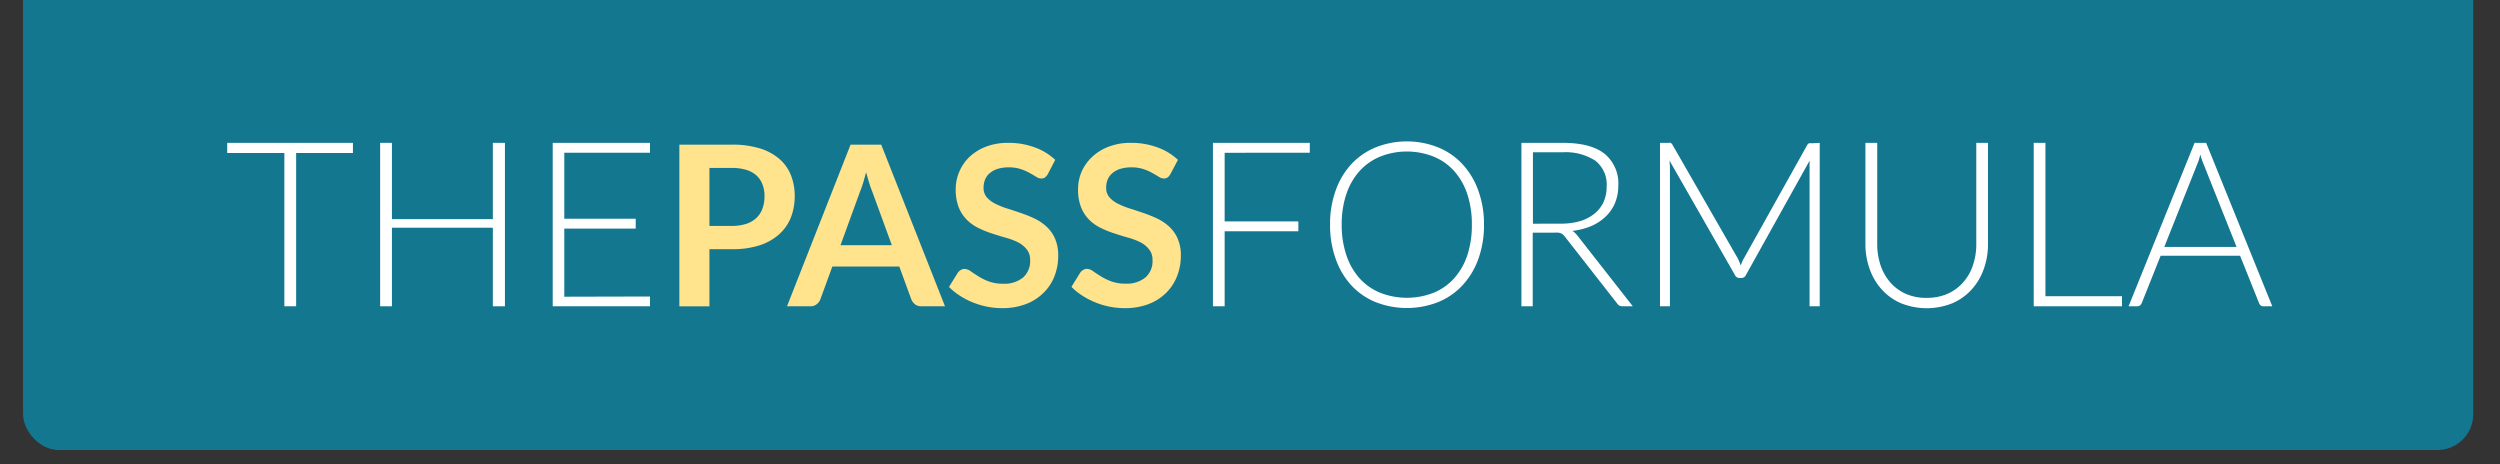 <?xml version="1.0" encoding="utf-8"?>
<svg id="Layer_1" data-name="Layer 1" xmlns="http://www.w3.org/2000/svg" viewBox="0 0 350 65"><rect x="0" y="0" width="350" height="65" fill="#333333" stroke="none"/><defs><style>.cls-1{fill:#147790;}.cls-2{fill:#fff;}.cls-3{fill:#ffe38d;}</style></defs><title>TPF-logo1</title><rect class="cls-1" x="3.23" y="-35" width="343.02" height="98" rx="5"/><path class="cls-2" d="M49.41,21.42H41.46V42.88H39.81V21.42h-8V20h17.6Z"/><path class="cls-2" d="M70.69,20V42.88H69v-11H54.87v11H53.22V20h1.65V30.68H69V20Z"/><path class="cls-2" d="M91,41.51l0,1.37H77.38V20H91v1.38H79v9.24H89V32H79v9.54Z"/><path class="cls-3" d="M102.47,20.25a13.11,13.11,0,0,1,3.93.53,7.65,7.65,0,0,1,2.74,1.49,6,6,0,0,1,1.6,2.28,7.88,7.88,0,0,1,.52,2.91,8.19,8.19,0,0,1-.54,3,6.27,6.27,0,0,1-1.65,2.35,7.65,7.65,0,0,1-2.74,1.54,12.45,12.45,0,0,1-3.86.54H99.32v8H95.11V20.25Zm0,11.38a6.47,6.47,0,0,0,2-.29,3.8,3.8,0,0,0,1.43-.83,3.38,3.38,0,0,0,.85-1.32,4.94,4.94,0,0,0,.28-1.73,4.52,4.52,0,0,0-.28-1.64,3.29,3.29,0,0,0-.84-1.25,3.79,3.79,0,0,0-1.43-.79,6.79,6.79,0,0,0-2-.27H99.32v8.12Z"/><path class="cls-3" d="M132.3,42.88H129a1.41,1.41,0,0,1-.89-.27,1.82,1.82,0,0,1-.52-.68l-1.69-4.62h-9.37l-1.69,4.62a1.48,1.48,0,0,1-.49.65,1.33,1.33,0,0,1-.89.3h-3.28l8.9-22.63h4.29Zm-7.44-8.55-2.75-7.52c-.14-.34-.28-.73-.42-1.19s-.29-1-.44-1.49q-.21.8-.42,1.5c-.15.46-.29.86-.43,1.21l-2.73,7.49Z"/><path class="cls-3" d="M146.7,24.37a1.61,1.61,0,0,1-.4.47.9.9,0,0,1-.53.15,1.36,1.36,0,0,1-.71-.24c-.26-.16-.56-.34-.92-.54a7.2,7.2,0,0,0-1.24-.54,5.27,5.27,0,0,0-1.68-.24,5.08,5.08,0,0,0-1.54.21,3.13,3.13,0,0,0-1.1.59,2.28,2.28,0,0,0-.66.89,2.92,2.92,0,0,0-.22,1.16,2,2,0,0,0,.44,1.33,3.8,3.8,0,0,0,1.18.9,11.07,11.07,0,0,0,1.68.68c.62.19,1.27.41,1.92.63a19,19,0,0,1,1.93.78,6.91,6.91,0,0,1,1.67,1.13,5,5,0,0,1,1.18,1.67,5.7,5.7,0,0,1,.45,2.39,7.78,7.78,0,0,1-.52,2.87A6.54,6.54,0,0,1,146.09,41a7.07,7.07,0,0,1-2.46,1.57,9.1,9.1,0,0,1-3.34.57,10.66,10.66,0,0,1-2.12-.21,11.47,11.47,0,0,1-2-.6,11,11,0,0,1-1.8-.94,8.75,8.75,0,0,1-1.51-1.22l1.24-2a1.33,1.33,0,0,1,.41-.37,1,1,0,0,1,.53-.15,1.56,1.56,0,0,1,.85.32c.3.22.66.45,1.08.71a7.94,7.94,0,0,0,1.46.72,5.73,5.73,0,0,0,2,.32,4.14,4.14,0,0,0,2.79-.86,3.06,3.06,0,0,0,1-2.44,2.33,2.33,0,0,0-.44-1.46,3.68,3.68,0,0,0-1.19-1,9.23,9.23,0,0,0-1.67-.65c-.63-.17-1.26-.37-1.91-.58a14,14,0,0,1-1.91-.75,6,6,0,0,1-1.67-1.14,5.31,5.31,0,0,1-1.19-1.76,6.84,6.84,0,0,1-.44-2.61,6.18,6.18,0,0,1,.49-2.41A6.4,6.4,0,0,1,135.69,22,7,7,0,0,1,138,20.55a8.41,8.41,0,0,1,3.16-.55,10.43,10.43,0,0,1,3.69.63,8.19,8.19,0,0,1,2.88,1.75Z"/><path class="cls-3" d="M163.86,24.37a1.47,1.47,0,0,1-.4.47.86.86,0,0,1-.52.15,1.34,1.34,0,0,1-.71-.24c-.26-.16-.56-.34-.92-.54a7.2,7.2,0,0,0-1.24-.54,5.32,5.32,0,0,0-1.68-.24,5.08,5.08,0,0,0-1.54.21,3,3,0,0,0-1.1.59,2.41,2.41,0,0,0-.67.89,3.11,3.11,0,0,0-.22,1.16,2,2,0,0,0,.45,1.33,3.8,3.8,0,0,0,1.18.9,11.07,11.07,0,0,0,1.68.68c.62.19,1.26.41,1.92.63a19,19,0,0,1,1.93.78,6.91,6.91,0,0,1,1.67,1.13,5,5,0,0,1,1.18,1.67,5.7,5.7,0,0,1,.45,2.39,7.79,7.79,0,0,1-.53,2.87A6.65,6.65,0,0,1,163.26,41a7.07,7.07,0,0,1-2.46,1.57,9.13,9.13,0,0,1-3.34.57,10.83,10.83,0,0,1-2.13-.21,11.12,11.12,0,0,1-2-.6,11,11,0,0,1-1.8-.94A8.75,8.75,0,0,1,150,40.16l1.24-2a1.23,1.23,0,0,1,.41-.37,1,1,0,0,1,.53-.15,1.5,1.5,0,0,1,.84.32c.31.22.67.45,1.08.71a8.39,8.39,0,0,0,1.47.72,5.69,5.69,0,0,0,2,.32,4.09,4.09,0,0,0,2.78-.86,3,3,0,0,0,1-2.44,2.27,2.27,0,0,0-.45-1.46,3.53,3.53,0,0,0-1.18-1,9.53,9.53,0,0,0-1.67-.65c-.63-.17-1.27-.37-1.91-.58a13.51,13.51,0,0,1-1.91-.75,6.08,6.08,0,0,1-1.68-1.14,5.28,5.28,0,0,1-1.18-1.76,6.65,6.65,0,0,1-.44-2.61,6.18,6.18,0,0,1,.49-2.41A6.4,6.4,0,0,1,152.86,22a7,7,0,0,1,2.32-1.45,8.41,8.41,0,0,1,3.16-.55,10.47,10.47,0,0,1,3.69.63,8.19,8.19,0,0,1,2.88,1.75Z"/><path class="cls-2" d="M171.45,21.39V31h10.32v1.38H171.45v10.5h-1.64V20h13.56v1.38Z"/><path class="cls-2" d="M207.76,31.44a13.83,13.83,0,0,1-.79,4.81,10.7,10.7,0,0,1-2.21,3.68,9.54,9.54,0,0,1-3.41,2.36,12,12,0,0,1-8.78,0,9.58,9.58,0,0,1-3.4-2.36A10.7,10.7,0,0,1,187,36.25a13.83,13.83,0,0,1-.79-4.81,13.75,13.75,0,0,1,.79-4.79A10.65,10.65,0,0,1,189.17,23a9.71,9.71,0,0,1,3.4-2.36,11.83,11.83,0,0,1,8.78,0A9.54,9.54,0,0,1,204.76,23a10.79,10.79,0,0,1,2.21,3.7A13.75,13.75,0,0,1,207.76,31.44Zm-1.7,0a13.35,13.35,0,0,0-.65-4.3,9.23,9.23,0,0,0-1.86-3.23,7.94,7.94,0,0,0-2.88-2,10.16,10.16,0,0,0-7.41,0,8.06,8.06,0,0,0-2.89,2,9.25,9.25,0,0,0-1.87,3.23,13.07,13.07,0,0,0-.66,4.3,13.13,13.13,0,0,0,.66,4.31A9.29,9.29,0,0,0,190.37,39a8,8,0,0,0,2.89,2,10.29,10.29,0,0,0,7.41,0,7.92,7.92,0,0,0,2.88-2,9.27,9.27,0,0,0,1.86-3.22A13.41,13.41,0,0,0,206.06,31.44Z"/><path class="cls-2" d="M228.59,42.88h-1.41a1.08,1.08,0,0,1-.46-.09,1,1,0,0,1-.34-.33l-7.26-9.28a2.7,2.7,0,0,0-.27-.3,1,1,0,0,0-.3-.21,2,2,0,0,0-.4-.1,4.67,4.67,0,0,0-.57,0h-3V42.88H213V20h5.79q3.92,0,5.85,1.53A5.35,5.35,0,0,1,226.56,26a6.22,6.22,0,0,1-.45,2.4,5.72,5.72,0,0,1-1.29,1.9,6.94,6.94,0,0,1-2,1.33,9.49,9.49,0,0,1-2.68.69,3,3,0,0,1,.69.65ZM218.54,31.31a9.39,9.39,0,0,0,2.7-.36,5.81,5.81,0,0,0,2-1.05,4.46,4.46,0,0,0,1.26-1.63,5.1,5.1,0,0,0,.43-2.15,4.22,4.22,0,0,0-1.58-3.62,7.63,7.63,0,0,0-4.6-1.18h-4.14v10Z"/><path class="cls-2" d="M254.76,20V42.88h-1.42V23.39c0-.28,0-.58,0-.89l-8.91,16a.71.71,0,0,1-.64.42h-.26a.7.7,0,0,1-.64-.42l-9.15-16c0,.32.05.63.05.92V42.88H232.4V20h1.13a1,1,0,0,1,.35,0,.58.58,0,0,1,.26.26l9.14,15.9a6,6,0,0,1,.41,1l.21-.51a4.16,4.16,0,0,1,.24-.47L253,20.32a.58.58,0,0,1,.26-.26,1.25,1.25,0,0,1,.36,0Z"/><path class="cls-2" d="M269.74,41.7a7.14,7.14,0,0,0,2.92-.57,6.27,6.27,0,0,0,2.18-1.6,6.75,6.75,0,0,0,1.37-2.4,9,9,0,0,0,.47-3V20h1.64V34.15a10.18,10.18,0,0,1-.6,3.53,8.3,8.3,0,0,1-1.7,2.86,7.73,7.73,0,0,1-2.7,1.92,9.63,9.63,0,0,1-7.16,0,7.73,7.73,0,0,1-2.7-1.92,8.3,8.3,0,0,1-1.7-2.86,10.18,10.18,0,0,1-.6-3.53V20h1.65V34.14a9.31,9.31,0,0,0,.47,3,7.24,7.24,0,0,0,1.36,2.4,6.36,6.36,0,0,0,2.18,1.6A7,7,0,0,0,269.74,41.7Z"/><path class="cls-2" d="M297.08,41.47v1.41H284.72V20h1.64V41.47Z"/><path class="cls-2" d="M318.12,42.88h-1.26a.57.57,0,0,1-.37-.12.83.83,0,0,1-.22-.32l-2.66-6.64H302.49l-2.65,6.64a.76.76,0,0,1-.23.31.57.57,0,0,1-.38.13H298L307.24,20h1.62Zm-5-8.31L308.51,23a11.76,11.76,0,0,1-.47-1.36c-.06.26-.13.51-.2.74s-.16.44-.24.64L303,34.57Z"/></svg>
